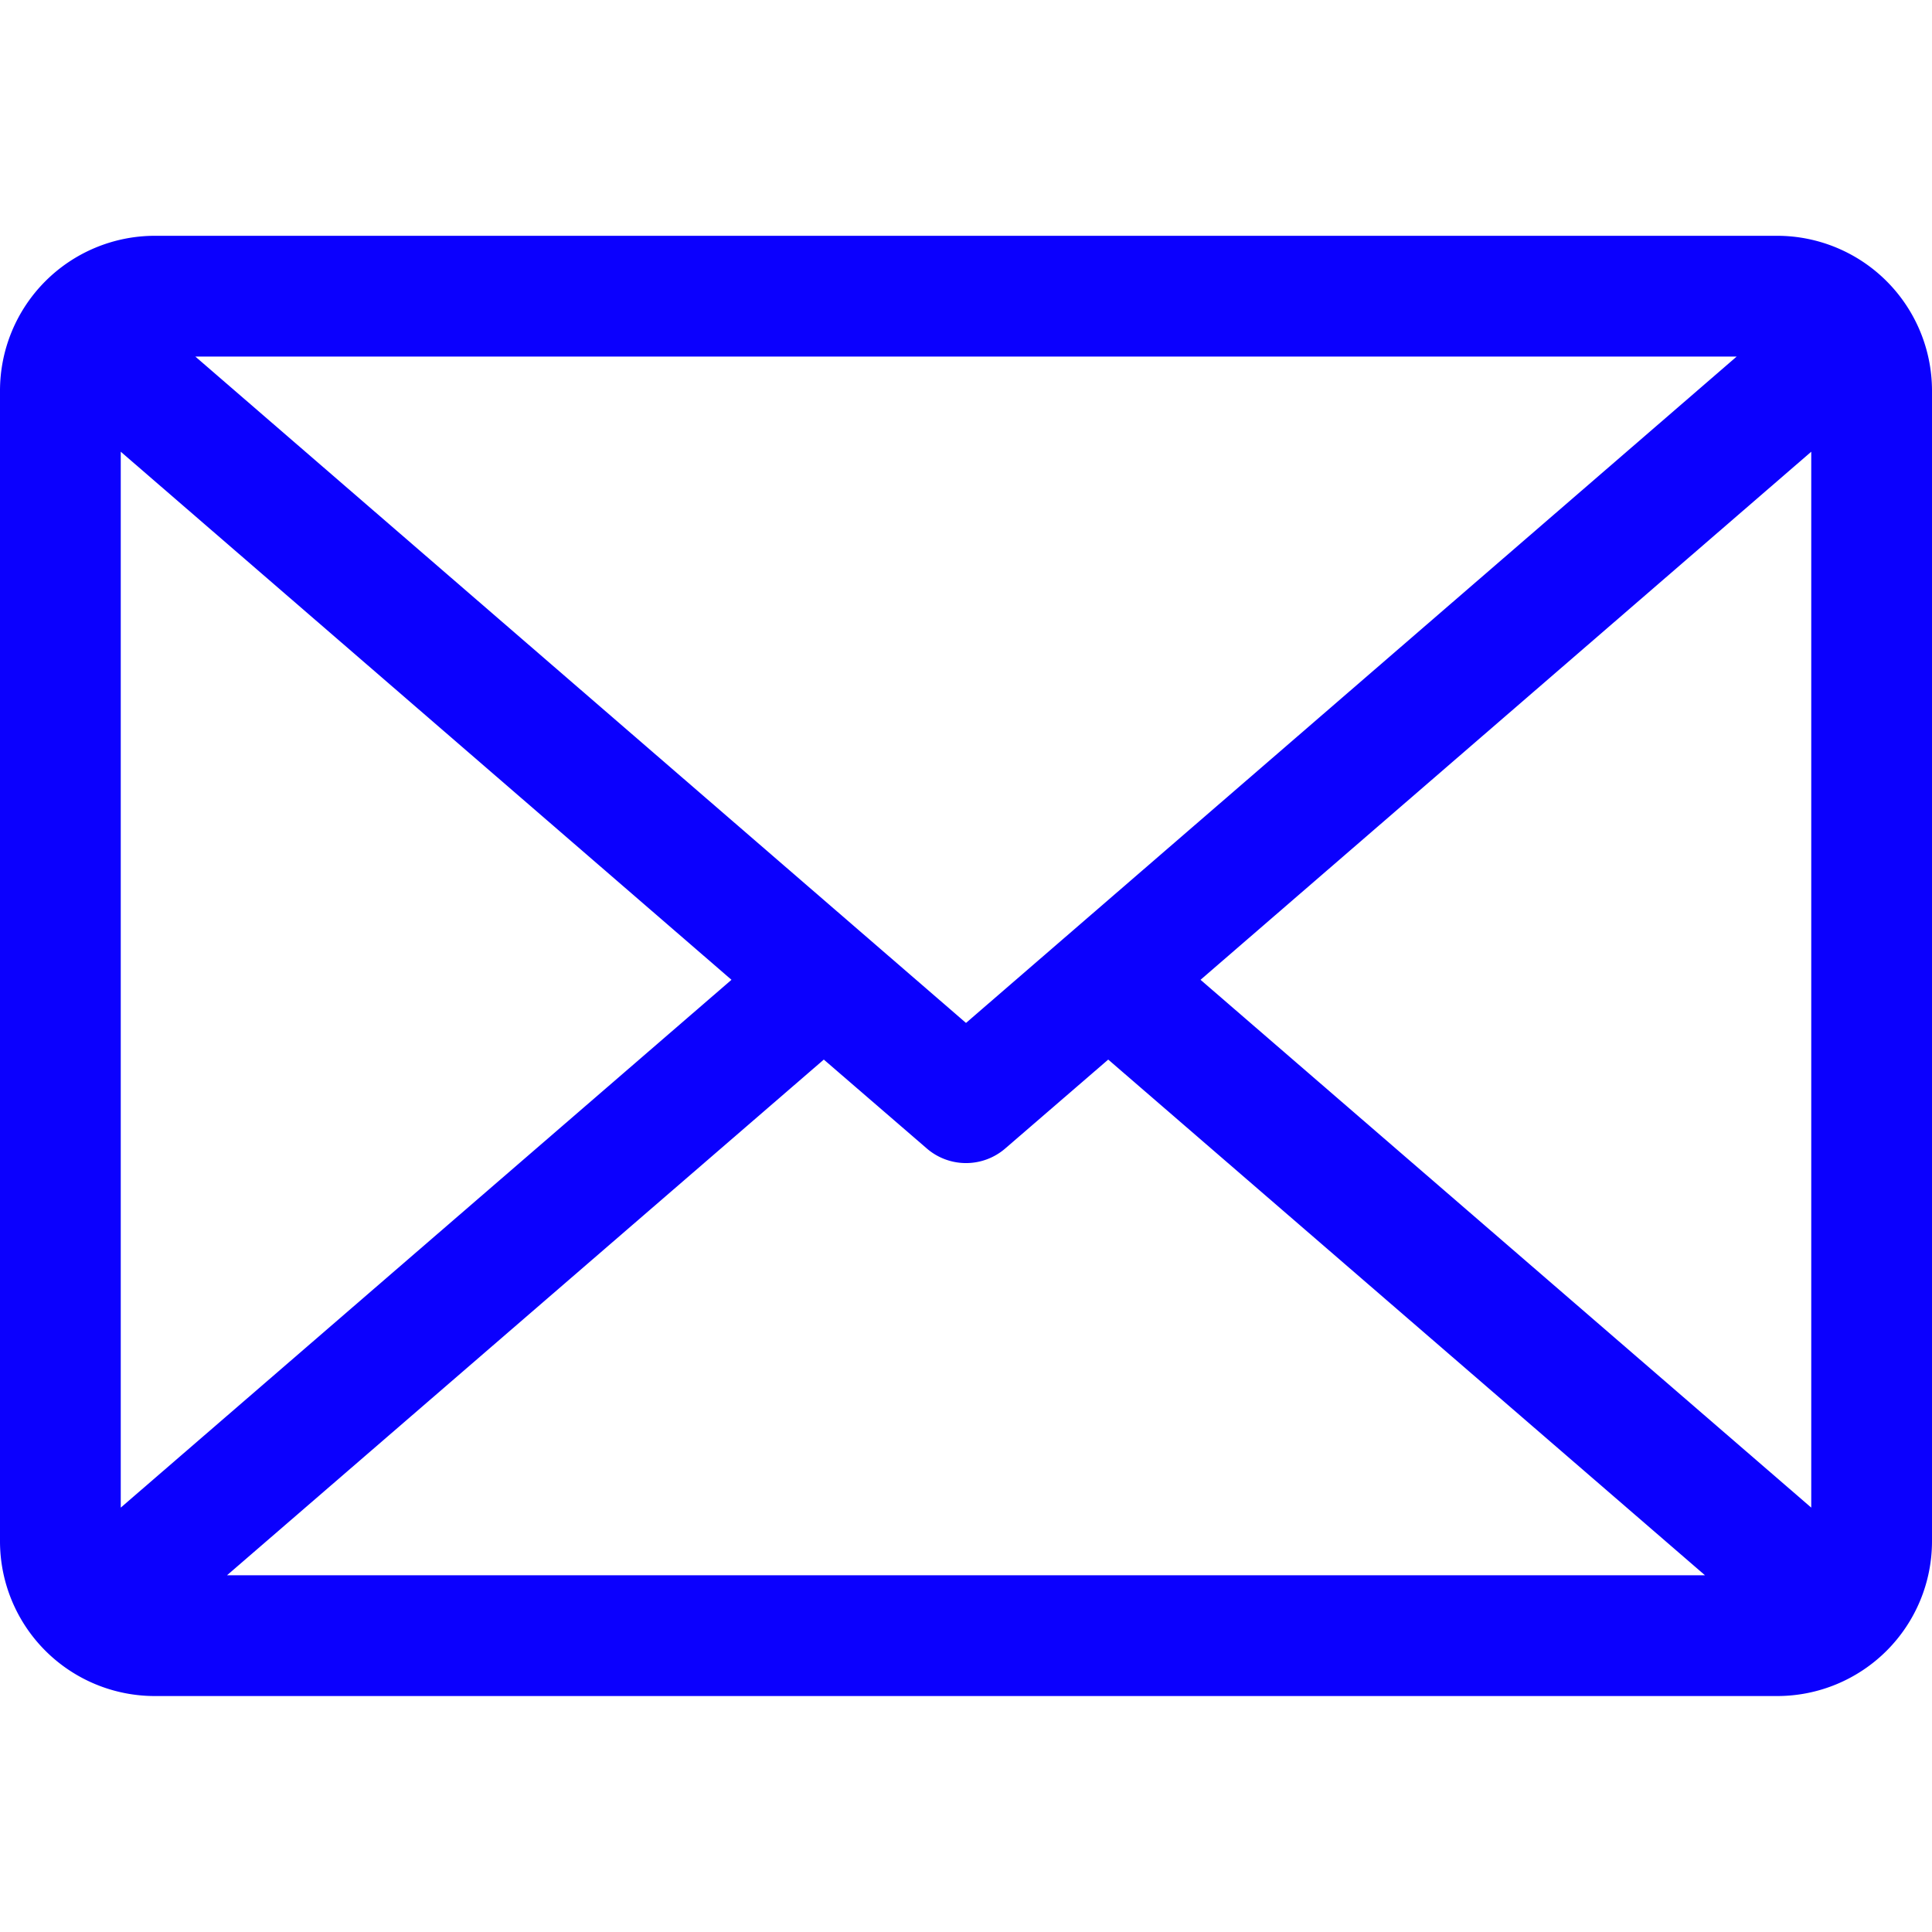 <svg xmlns="http://www.w3.org/2000/svg" version="1.1" xmlns:xlink="http://www.w3.org/1999/xlink" width="512" height="512" x="0" y="0" viewBox="0 0 512 512" style="enable-background:new 0 0 512 512" xml:space="preserve" class=""><g><path fill="#0b00fe" fill-rule="evenodd" d="M318.153 259.658 480 119.71v279.824zM218.318 280.8 60.16 417.465h391.682L293.692 280.8l-27.225 23.5a15.893 15.893 0 0 1-20.924 0zm-24.468-21.142L32 399.534V119.71zm62.15 11.43 204.241-176.6H51.759zm256-167.594a41.07 41.07 0 0 0-41-41.006H41a41.069 41.069 0 0 0-41 41.006v304.969a41.024 41.024 0 0 0 41 41.006h430a41.024 41.024 0 0 0 41-41.006z" opacity="1" data-original="#6c27b3" class=""></path></g></svg>